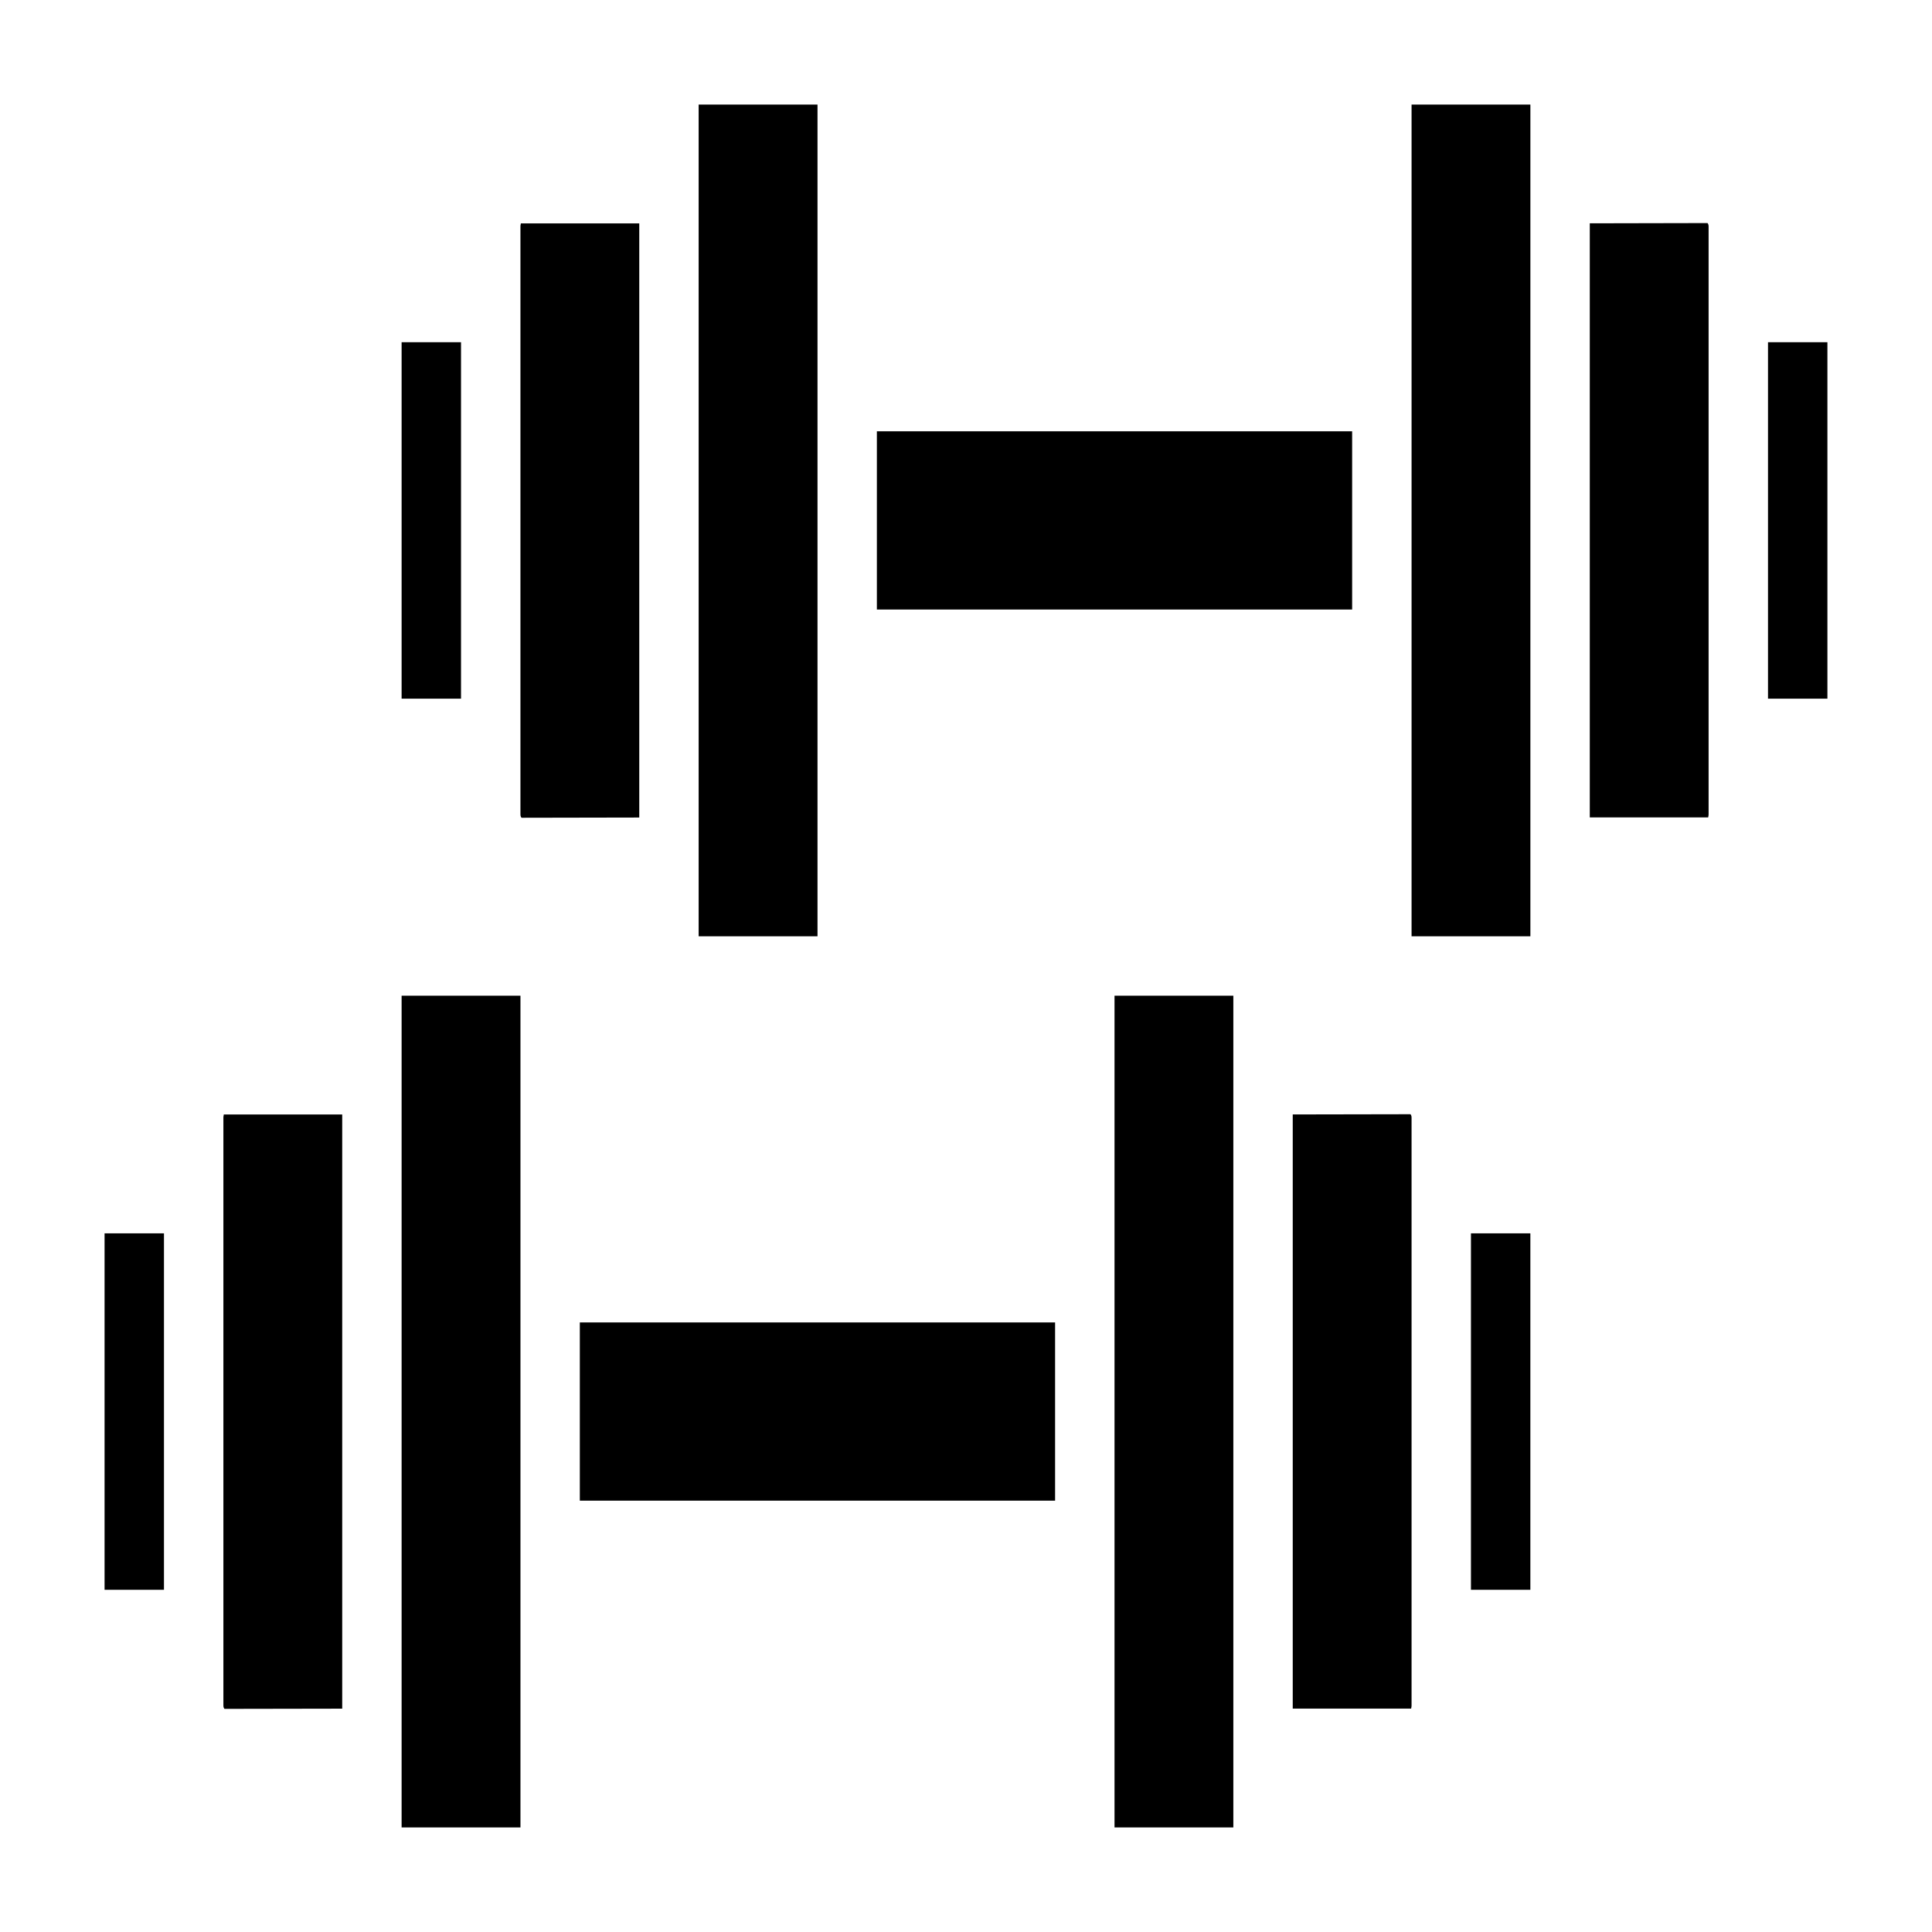 <?xml version="1.0" encoding="UTF-8"?>
<!-- Uploaded to: ICON Repo, www.svgrepo.com, Generator: ICON Repo Mixer Tools -->
<svg fill="#000000" width="800px" height="800px" version="1.1" viewBox="144 144 512 512" xmlns="http://www.w3.org/2000/svg">
 <g>
  <path d="m171.71 470.85h15.742v94.465h-15.742z"/>
  <path d="m297.66 494.46h125.95v47.23h-125.95z"/>
  <path d="m439.36 407.87h31.488v220.42h-31.488z"/>
  <path d="m203.2 440.14v155.87c0 0.535 0.234 0.82 0.301 0.859l31.188-0.055v-157.46h-31.434c0.133 0.023-0.055 0.305-0.055 0.785z"/>
  <path d="m250.43 407.87h31.496v220.42h-31.496z"/>
  <path d="m486.59 439.34v157.46h31.434c-0.133-0.023 0.055-0.309 0.055-0.789v-155.87c0-0.535-0.234-0.82-0.301-0.859z"/>
  <path d="m533.82 470.85h15.742v94.465h-15.742z"/>
  <path d="m329.15 171.71h31.496v220.42h-31.496z"/>
  <path d="m376.38 258.3h125.95v47.23h-125.95z"/>
  <path d="m250.43 234.69h15.742v94.465h-15.742z"/>
  <path d="m313.41 203.2h-31.434c0.133 0.023-0.055 0.305-0.055 0.785v155.87c0 0.535 0.234 0.82 0.301 0.859l31.188-0.059z"/>
  <path d="m612.54 234.69h15.742v94.465h-15.742z"/>
  <path d="m518.08 171.71h31.488v220.42h-31.488z"/>
  <path d="m565.31 203.18v157.45h31.434c-0.137-0.023 0.055-0.305 0.055-0.785v-155.87c0-0.535-0.234-0.82-0.301-0.859z"/>
 </g>
</svg>